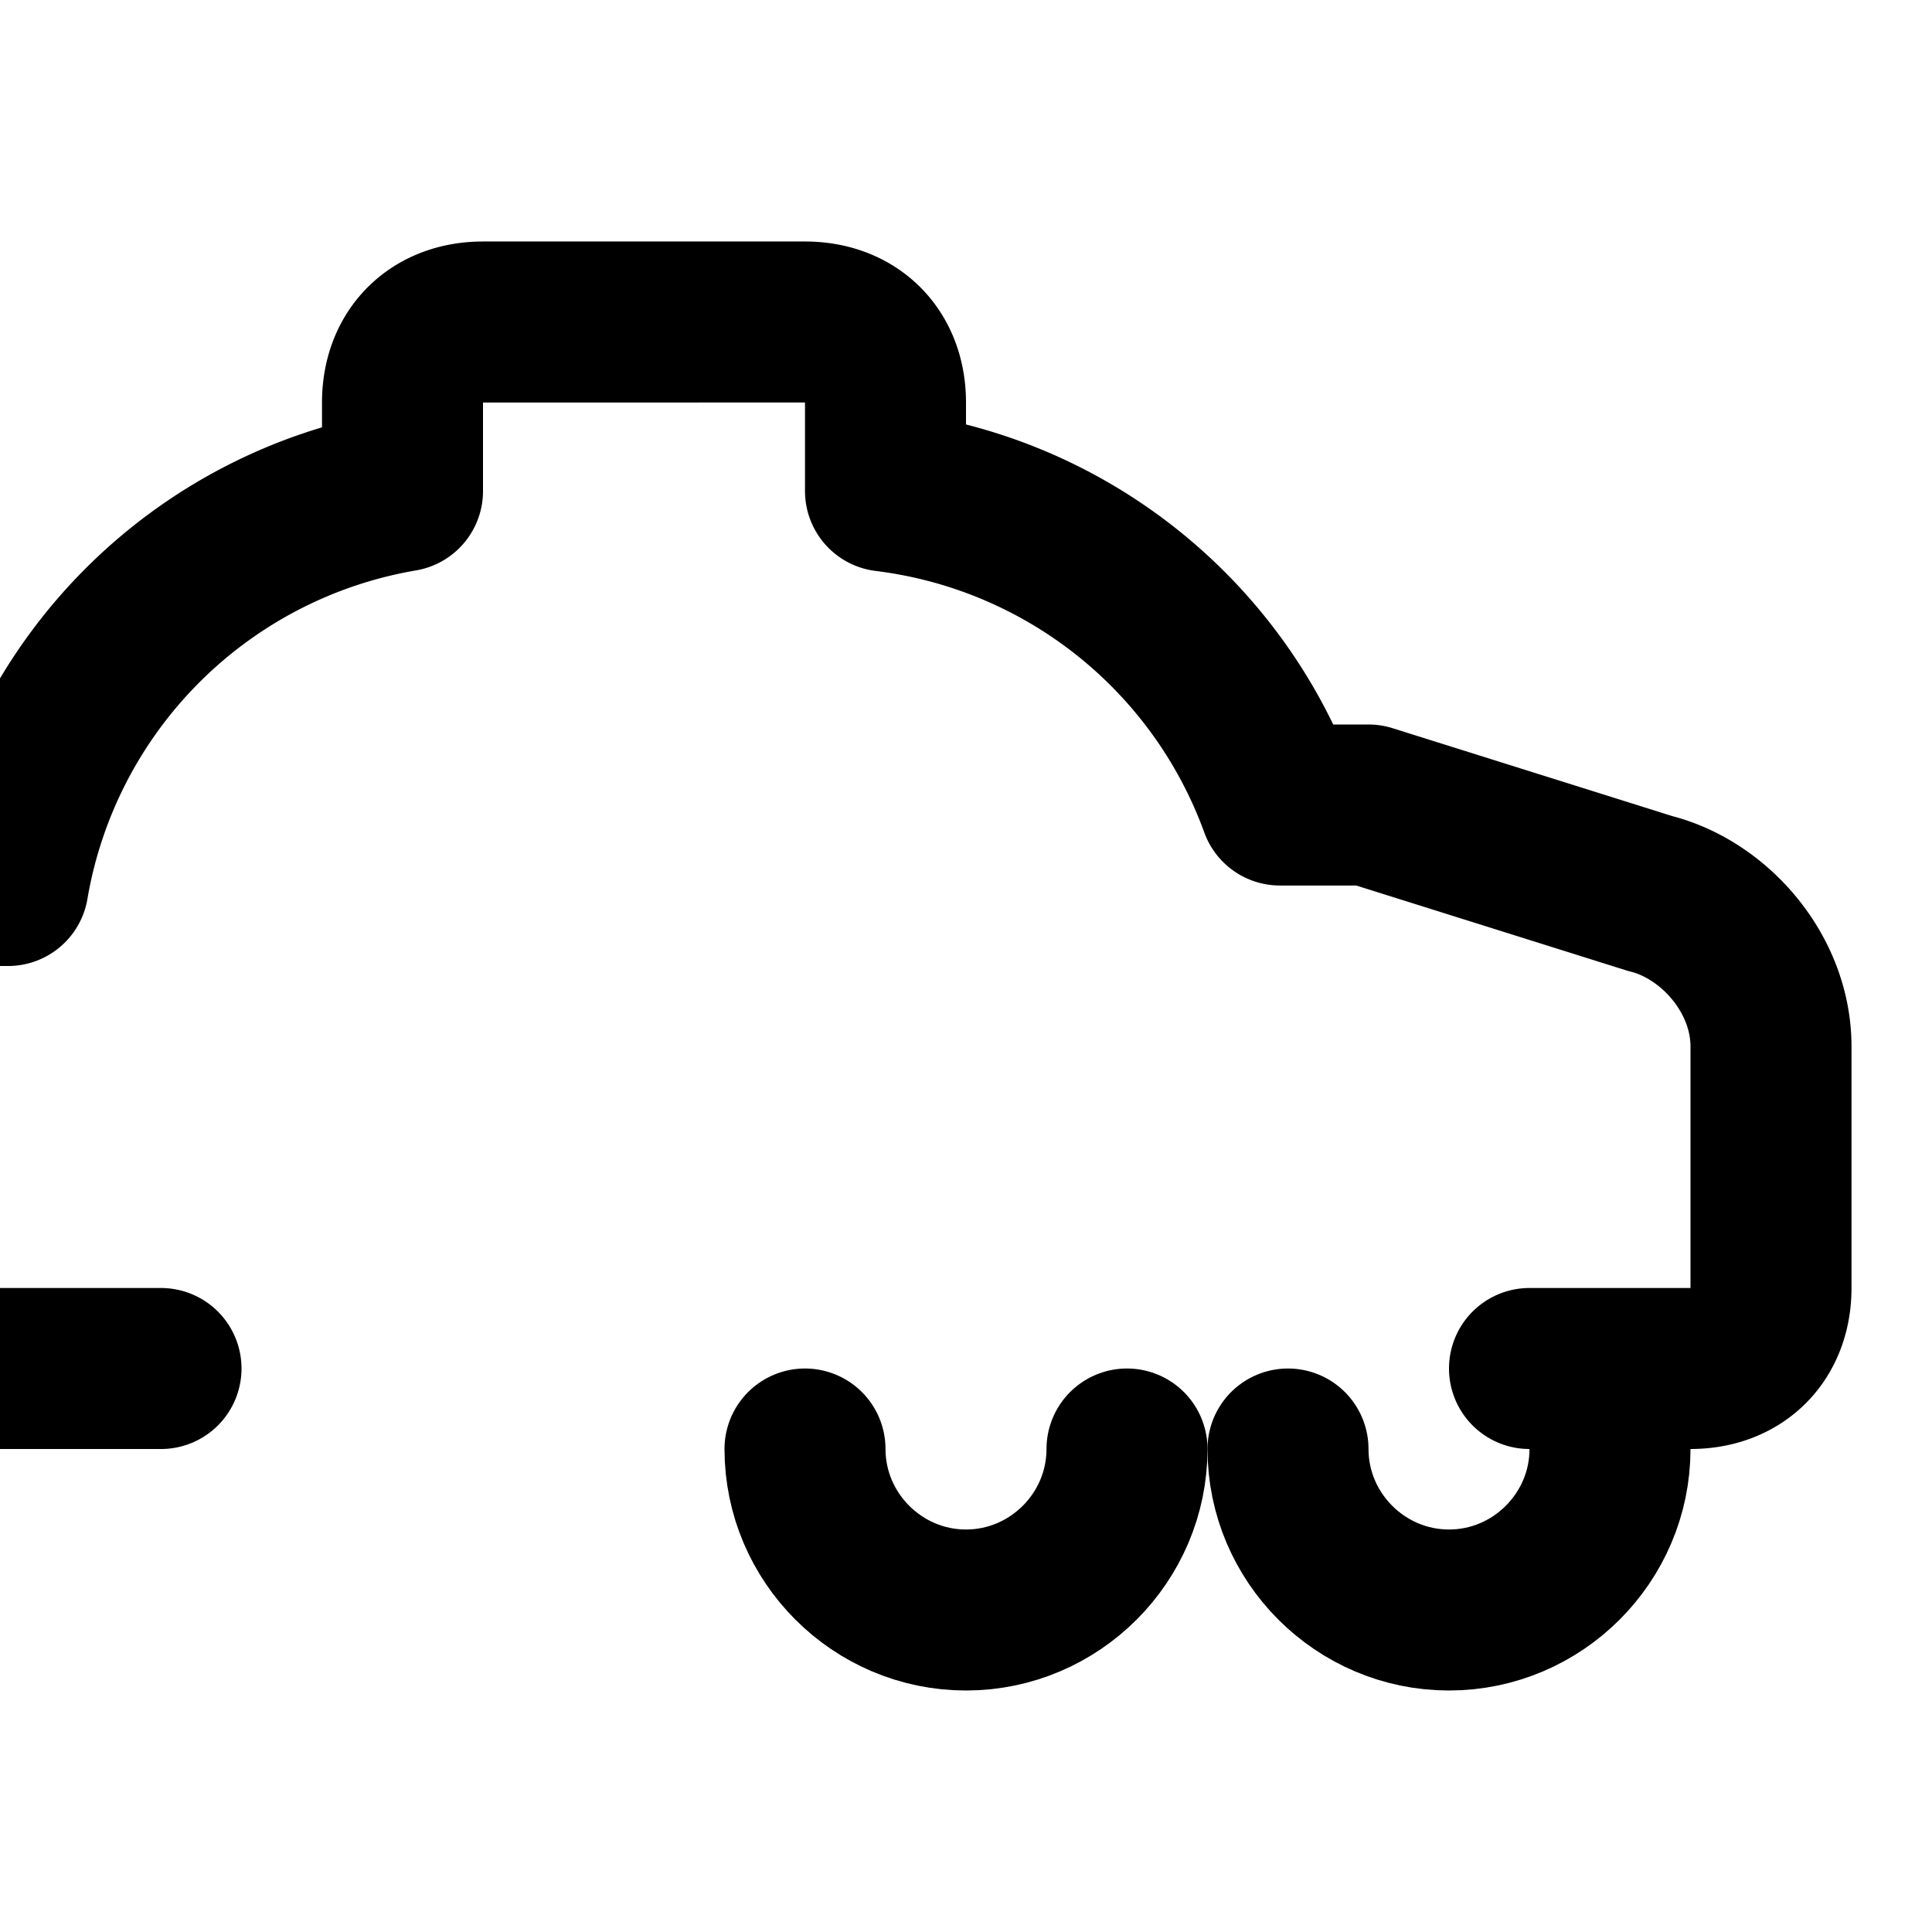 
<svg xmlns="http://www.w3.org/2000/svg" width="24" height="24" viewBox="0 0 24 24" fill="none" stroke="currentColor" stroke-width="2" stroke-linecap="round" stroke-linejoin="round">
  <path d="M19 17h2c.6 0 1-.4 1-1v-3c0-.9-.7-1.7-1.5-1.9L17 10h-1.1A5.99 5.99 0 0 0 11 6.1V5c0-.6-.4-1-1-1H6c-.6 0-1 .4-1 1v1.1A5.99 5.99 0 0 0 .1 11H0c-.6 0-1 .4-1 1v4c0 .6.4 1 1 1h2"/>
  <path d="M14 18c0 1.1-.9 2-2 2s-2-.9-2-2"/>
  <path d="M20 18c0 1.1-.9 2-2 2s-2-.9-2-2"/>
</svg>
